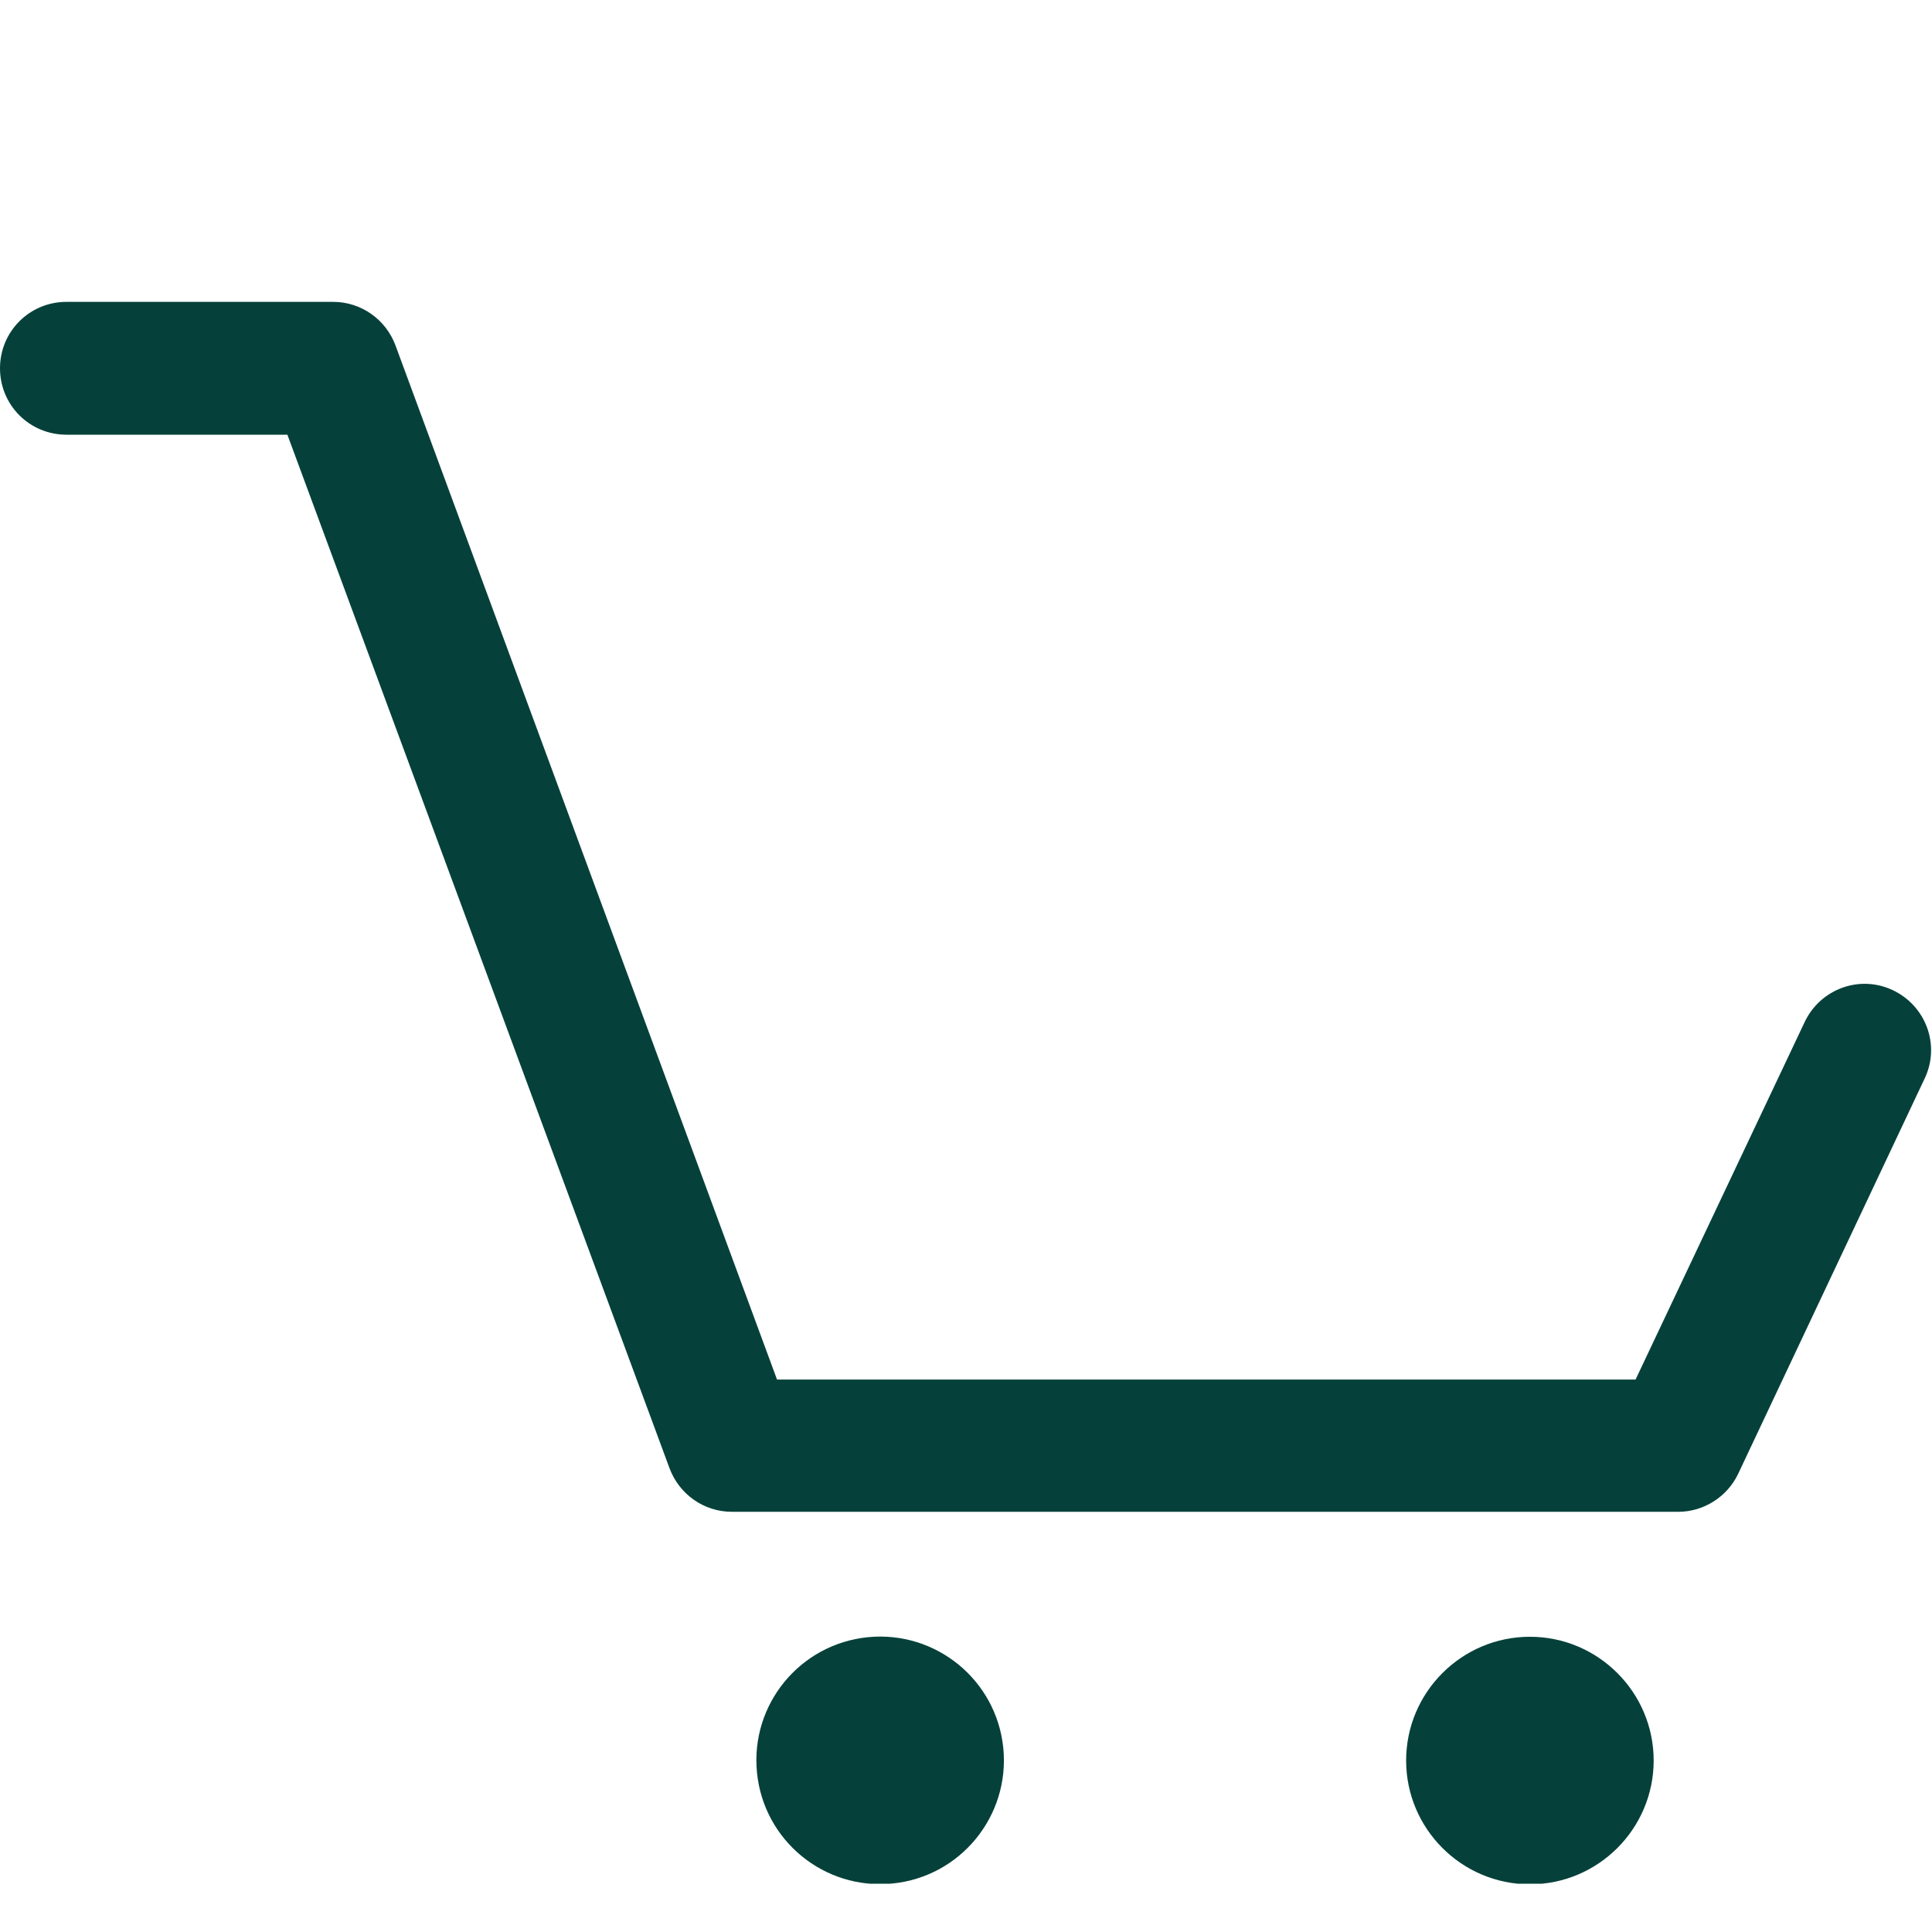 <svg width="32" height="32" viewBox="0 0 32 32" fill="none"
    xmlns="http://www.w3.org/2000/svg">
    <g clip-path="url(#clip0_503_10233)">
        <path d="M14.78 31.197C15.906 31.086 16.729 30.082 16.618 28.955C16.506 27.829 15.503 27.006 14.376 27.117C13.249 27.229 12.426 28.232 12.538 29.359C12.649 30.486 13.653 31.309 14.78 31.197Z" fill="#05413A"/>
        <path d="M27.39 29.16C27.39 30.29 26.47 31.21 25.34 31.21C24.21 31.21 23.29 30.29 23.29 29.16C23.29 28.03 24.21 27.11 25.34 27.11C26.47 27.11 27.39 28.03 27.39 29.16Z" fill="#05413A"/>
        <path d="M1.1 7.2H4.76L11.09 24.32C11.25 24.75 11.66 25.04 12.12 25.04H27.8C28.22 25.04 28.61 24.79 28.79 24.41L31.88 17.86C32.14 17.31 31.9 16.66 31.35 16.4C30.8 16.14 30.15 16.38 29.89 16.93L27.09 22.85H12.87L6.55 5.72C6.39 5.29 5.98 5 5.52 5H1.1C0.49 5 0 5.49 0 6.1C0 6.71 0.49 7.2 1.1 7.2Z" fill="#05413A"/>
    </g>
    <defs>
        <clipPath id="clip0_503_10233">
            <rect width="32" height="26.2" fill="white" transform="translate(0 5)"/>
        </clipPath>
    </defs>
</svg>
